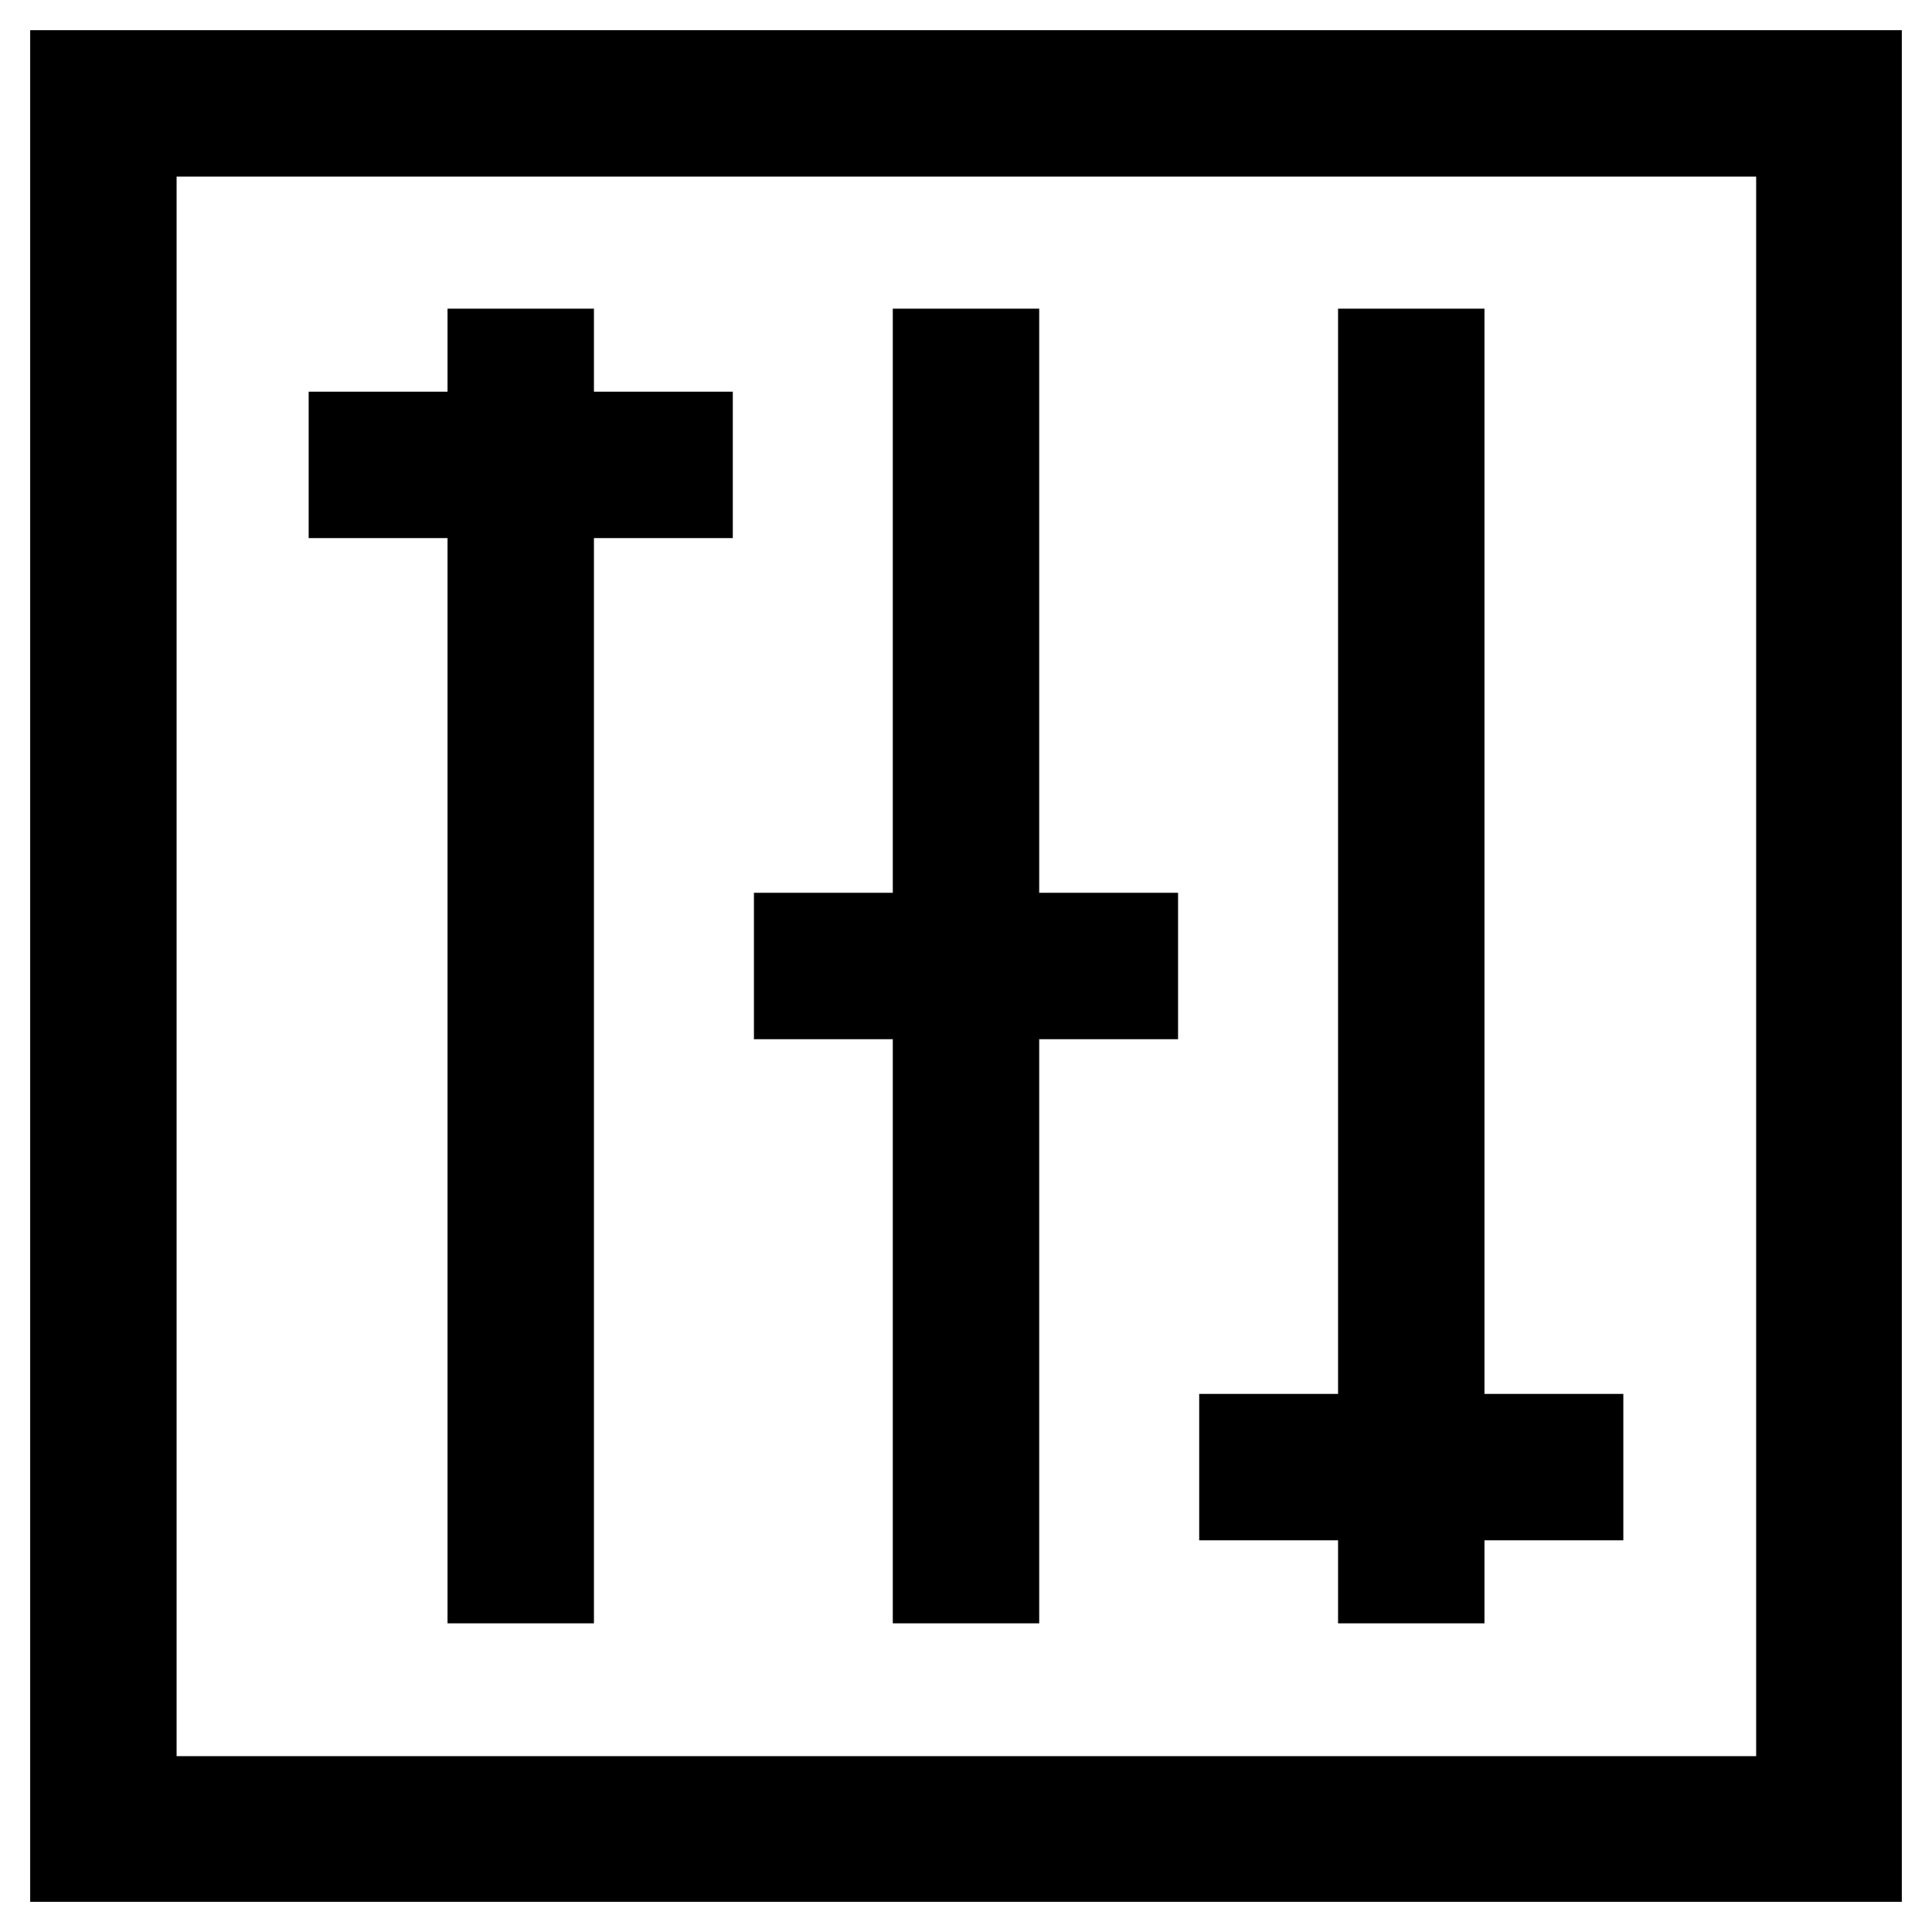 <?xml version="1.0" encoding="utf-8"?>
<!-- Svg Vector Icons : http://www.onlinewebfonts.com/icon -->
<!DOCTYPE svg PUBLIC "-//W3C//DTD SVG 1.1//EN" "http://www.w3.org/Graphics/SVG/1.1/DTD/svg11.dtd">
<svg version="1.1" xmlns="http://www.w3.org/2000/svg" xmlns:xlink="http://www.w3.org/1999/xlink" x="0px" y="0px" viewBox="0 0 256 256" enable-background="new 0 0 256 256" xml:space="preserve">
<g> <g> <path stroke-width="12" fill-opacity="0" stroke="#000000"  d="M10,246h236V10H10V246z M17.4,17.4h221.3v221.3H17.4V17.4z"/> <path stroke-width="12" fill-opacity="0" stroke="#000000"  d="M72.7 46.9L65.3 46.9 65.3 57.9 46.9 57.9 46.9 65.3 65.3 65.3 65.3 209.1 72.7 209.1 72.7 65.3 91.1 65.3 91.1 57.9 72.7 57.9 z"/> <path stroke-width="12" fill-opacity="0" stroke="#000000"  d="M190.7 46.9L183.3 46.9 183.3 190.7 164.9 190.7 164.9 198.1 183.3 198.1 183.3 209.1 190.7 209.1 190.7 198.1 209.1 198.1 209.1 190.7 190.7 190.7 z"/> <path stroke-width="12" fill-opacity="0" stroke="#000000"  d="M131.7 46.9L124.3 46.9 124.3 124.3 105.9 124.3 105.9 131.7 124.3 131.7 124.3 209.1 131.7 209.1 131.7 131.7 150.1 131.7 150.1 124.3 131.7 124.3 z"/> </g></g>
</svg>